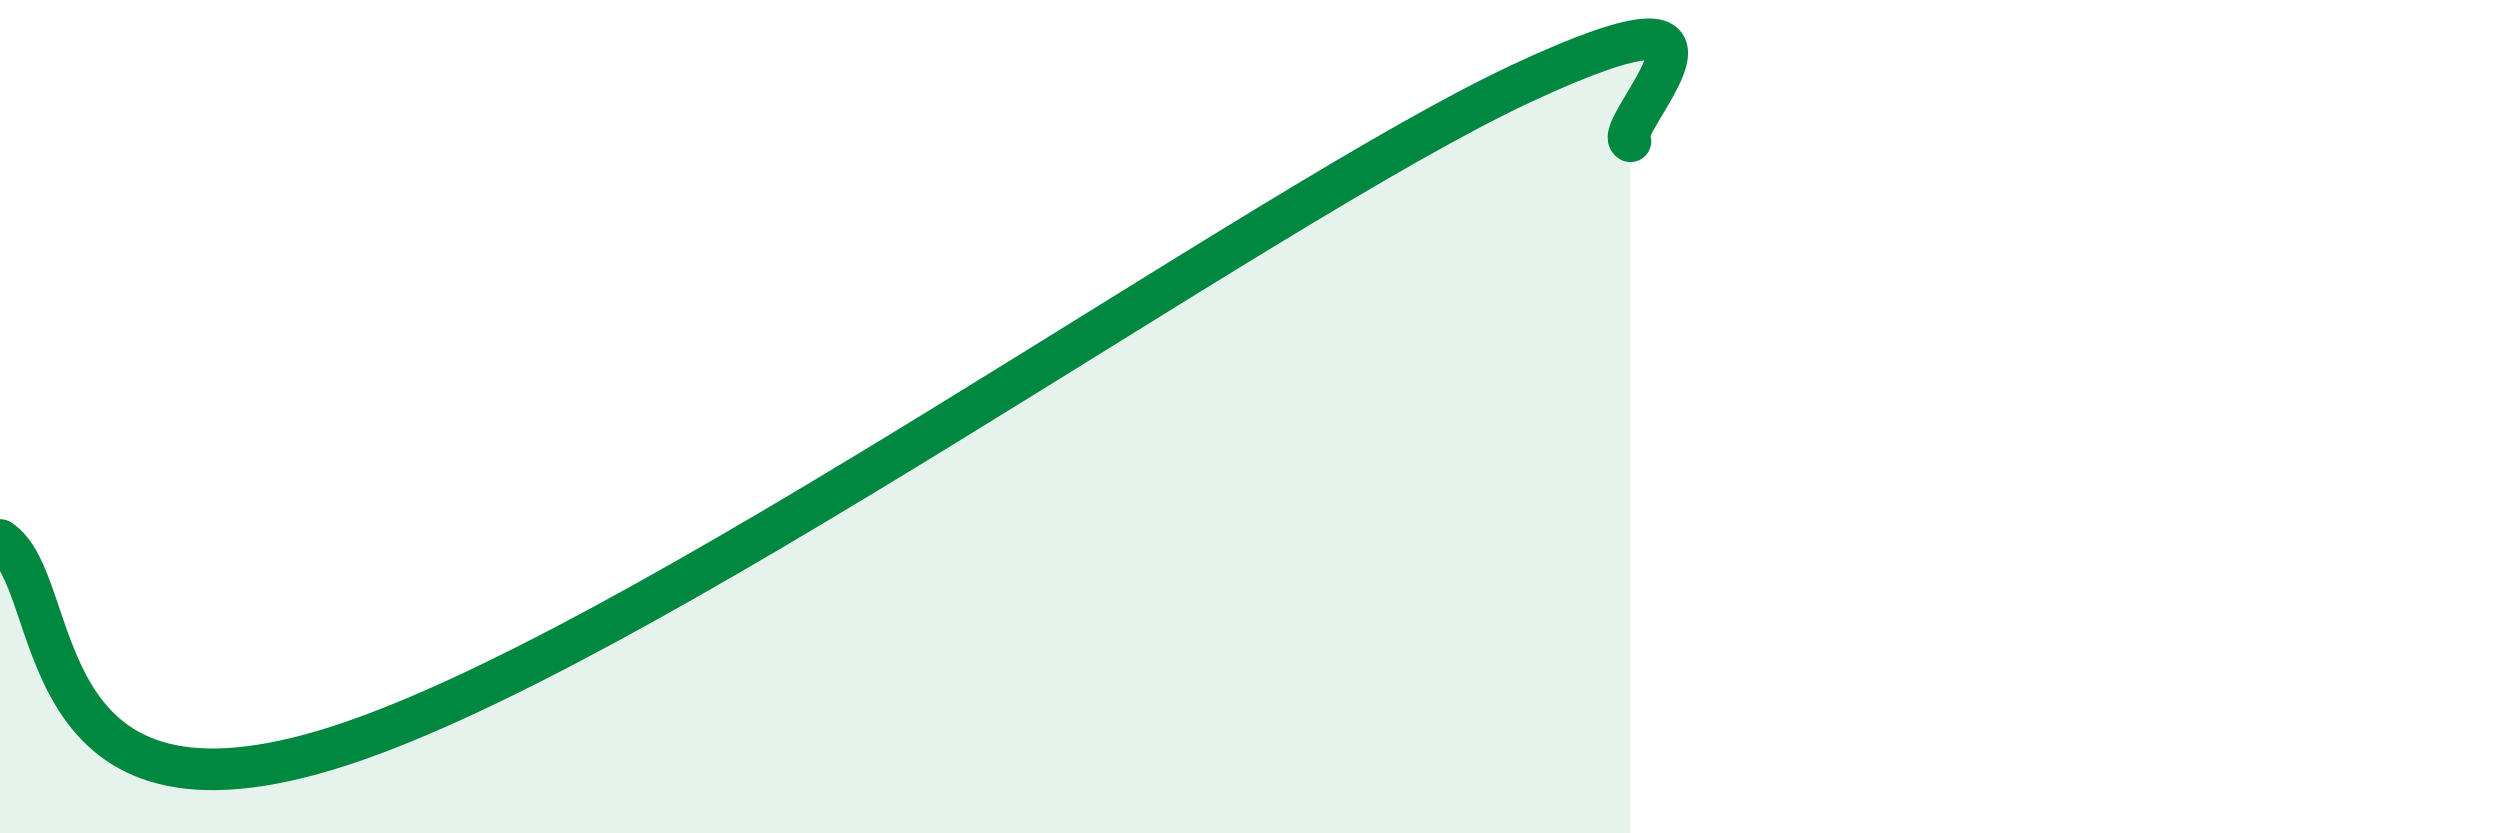 
    <svg width="60" height="20" viewBox="0 0 60 20" xmlns="http://www.w3.org/2000/svg">
      <path
        d="M 0,12.96 C 1.57,13.97 0.53,20.19 7.83,18 C 15.13,15.81 30.26,4.92 36.52,2 C 42.78,-0.92 38.61,3.11 39.13,3.39L39.13 20L0 20Z"
        fill="#008740"
        opacity="0.1"
        stroke-linecap="round"
        stroke-linejoin="round"
      />
      <path
        d="M 0,12.96 C 1.57,13.97 0.53,20.19 7.83,18 C 15.13,15.81 30.26,4.92 36.52,2 C 42.78,-0.92 38.61,3.11 39.13,3.39"
        stroke="#008740"
        stroke-width="1"
        fill="none"
        stroke-linecap="round"
        stroke-linejoin="round"
      />
    </svg>
  